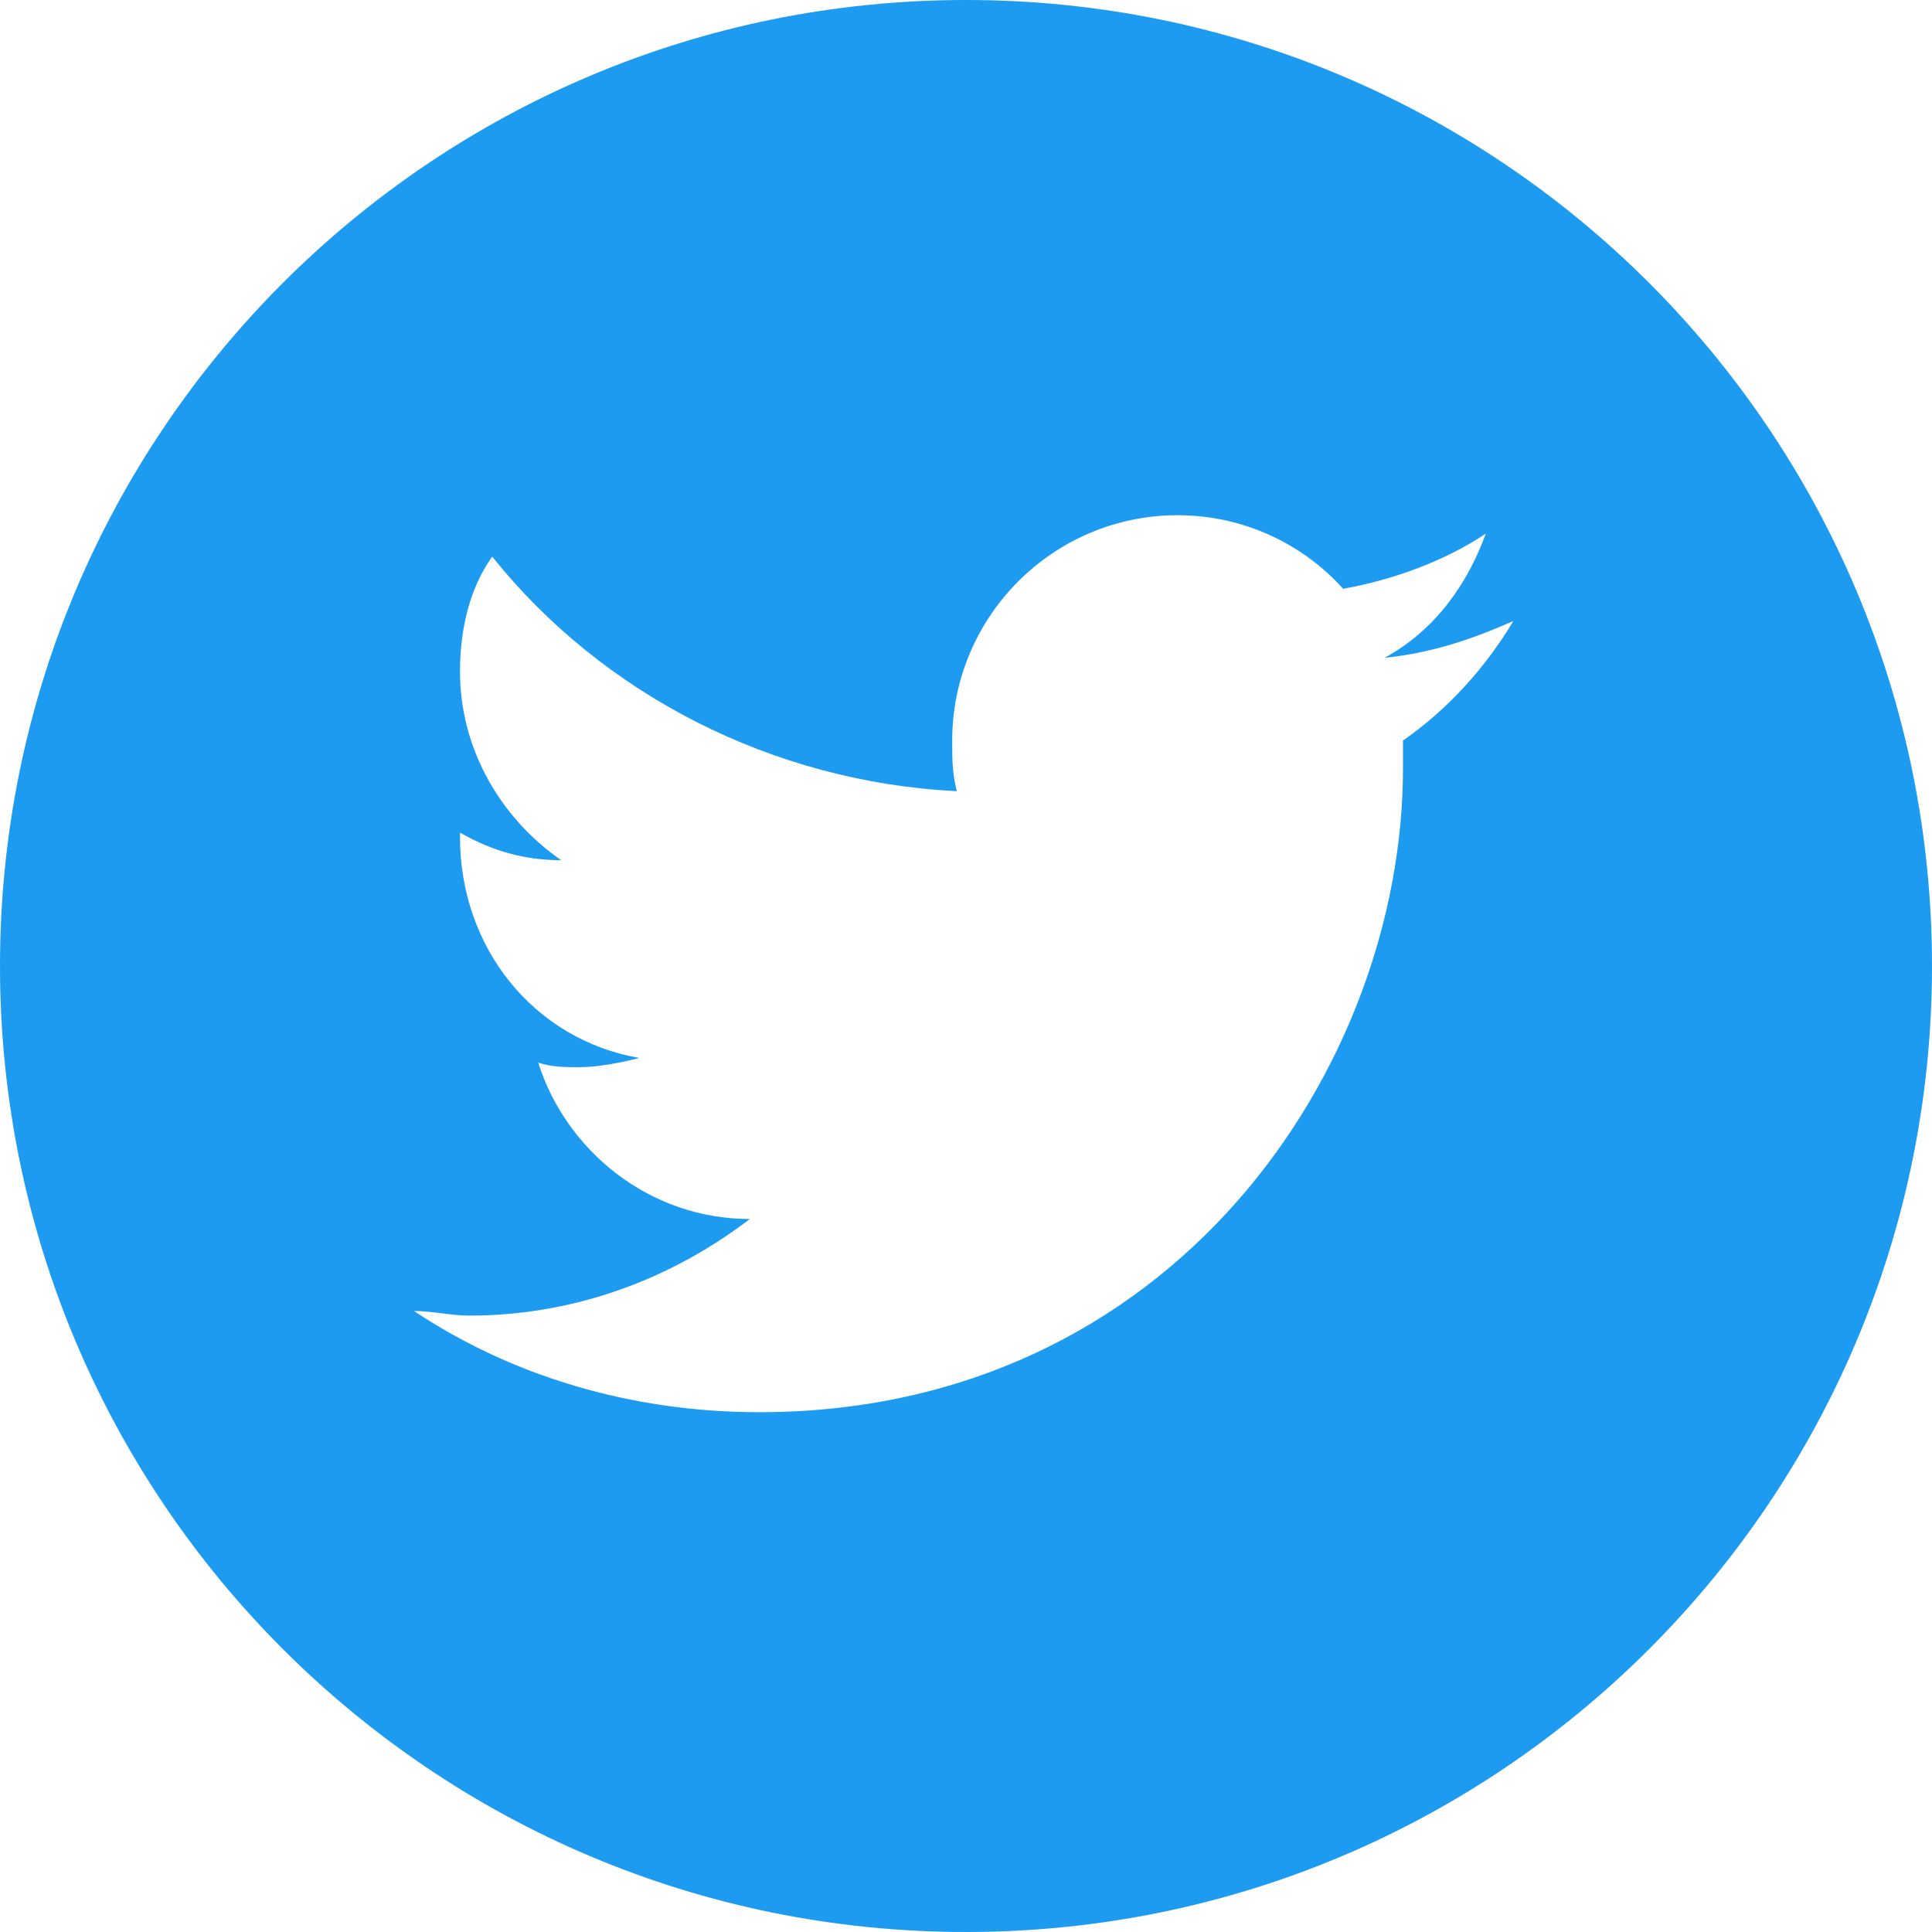 <?xml version="1.0" encoding="utf-8"?>
<!-- Generator: Adobe Illustrator 25.4.1, SVG Export Plug-In . SVG Version: 6.00 Build 0)  -->
<svg version="1.1" id="Capa_1" xmlns="http://www.w3.org/2000/svg" xmlns:xlink="http://www.w3.org/1999/xlink" x="0px" y="0px"
	 viewBox="0 0 42 42" style="enable-background:new 0 0 42 42;" xml:space="preserve">
<style type="text/css">
	.st0{display:none;}
	.st1{fill:#1D9BF0;}
</style>
<path class="st0" d="M13.1,9c-1.5,0-2.6,1.2-2.6,2.6s1.2,2.7,2.6,2.7s2.6-1.2,2.6-2.7C15.8,10.2,14.6,9,13.1,9z M26,16
	c-2.2,0-3.5,1.2-4.1,2.3h-0.1v-2h-4.4V31H22v-7.3c0-1.9,0.1-3.8,2.5-3.8c2.3,0,2.4,2.2,2.4,3.9V31h4.6l0,0v-8.1
	C31.5,19,30.7,16,26,16z M10.9,16.3V31h4.6V16.3H10.9z"/>
<path class="st1" d="M21,0C9.4,0,0,9.4,0,21s9.4,21,21,21s21-9.4,21-21S32.6,0,21,0z M30.5,16.1c0,0.2,0,0.4,0,0.6c0,6.5-5,14-14,14
	c-2.8,0-5.4-0.8-7.5-2.2c0.4,0,0.8,0.1,1.2,0.1c2.3,0,4.4-0.8,6.1-2.1c-2.2,0-4-1.5-4.6-3.4c0.3,0.1,0.6,0.1,0.9,0.1
	c0.4,0,0.9-0.1,1.3-0.2c-2.3-0.4-3.9-2.4-3.9-4.8c0,0,0,0,0-0.1c0.7,0.4,1.4,0.6,2.2,0.6c-1.3-0.9-2.2-2.4-2.2-4.1
	c0-0.9,0.2-1.8,0.7-2.5c2.4,3,6.1,4.9,10.1,5.1c-0.1-0.4-0.1-0.7-0.1-1.1c0-2.7,2.2-4.9,4.9-4.9c1.4,0,2.7,0.6,3.6,1.6
	c1.1-0.2,2.2-0.6,3.1-1.2c-0.4,1.1-1.1,2.1-2.2,2.7c1-0.1,1.9-0.4,2.8-0.8C32.3,14.5,31.5,15.4,30.5,16.1z"/>
</svg>
